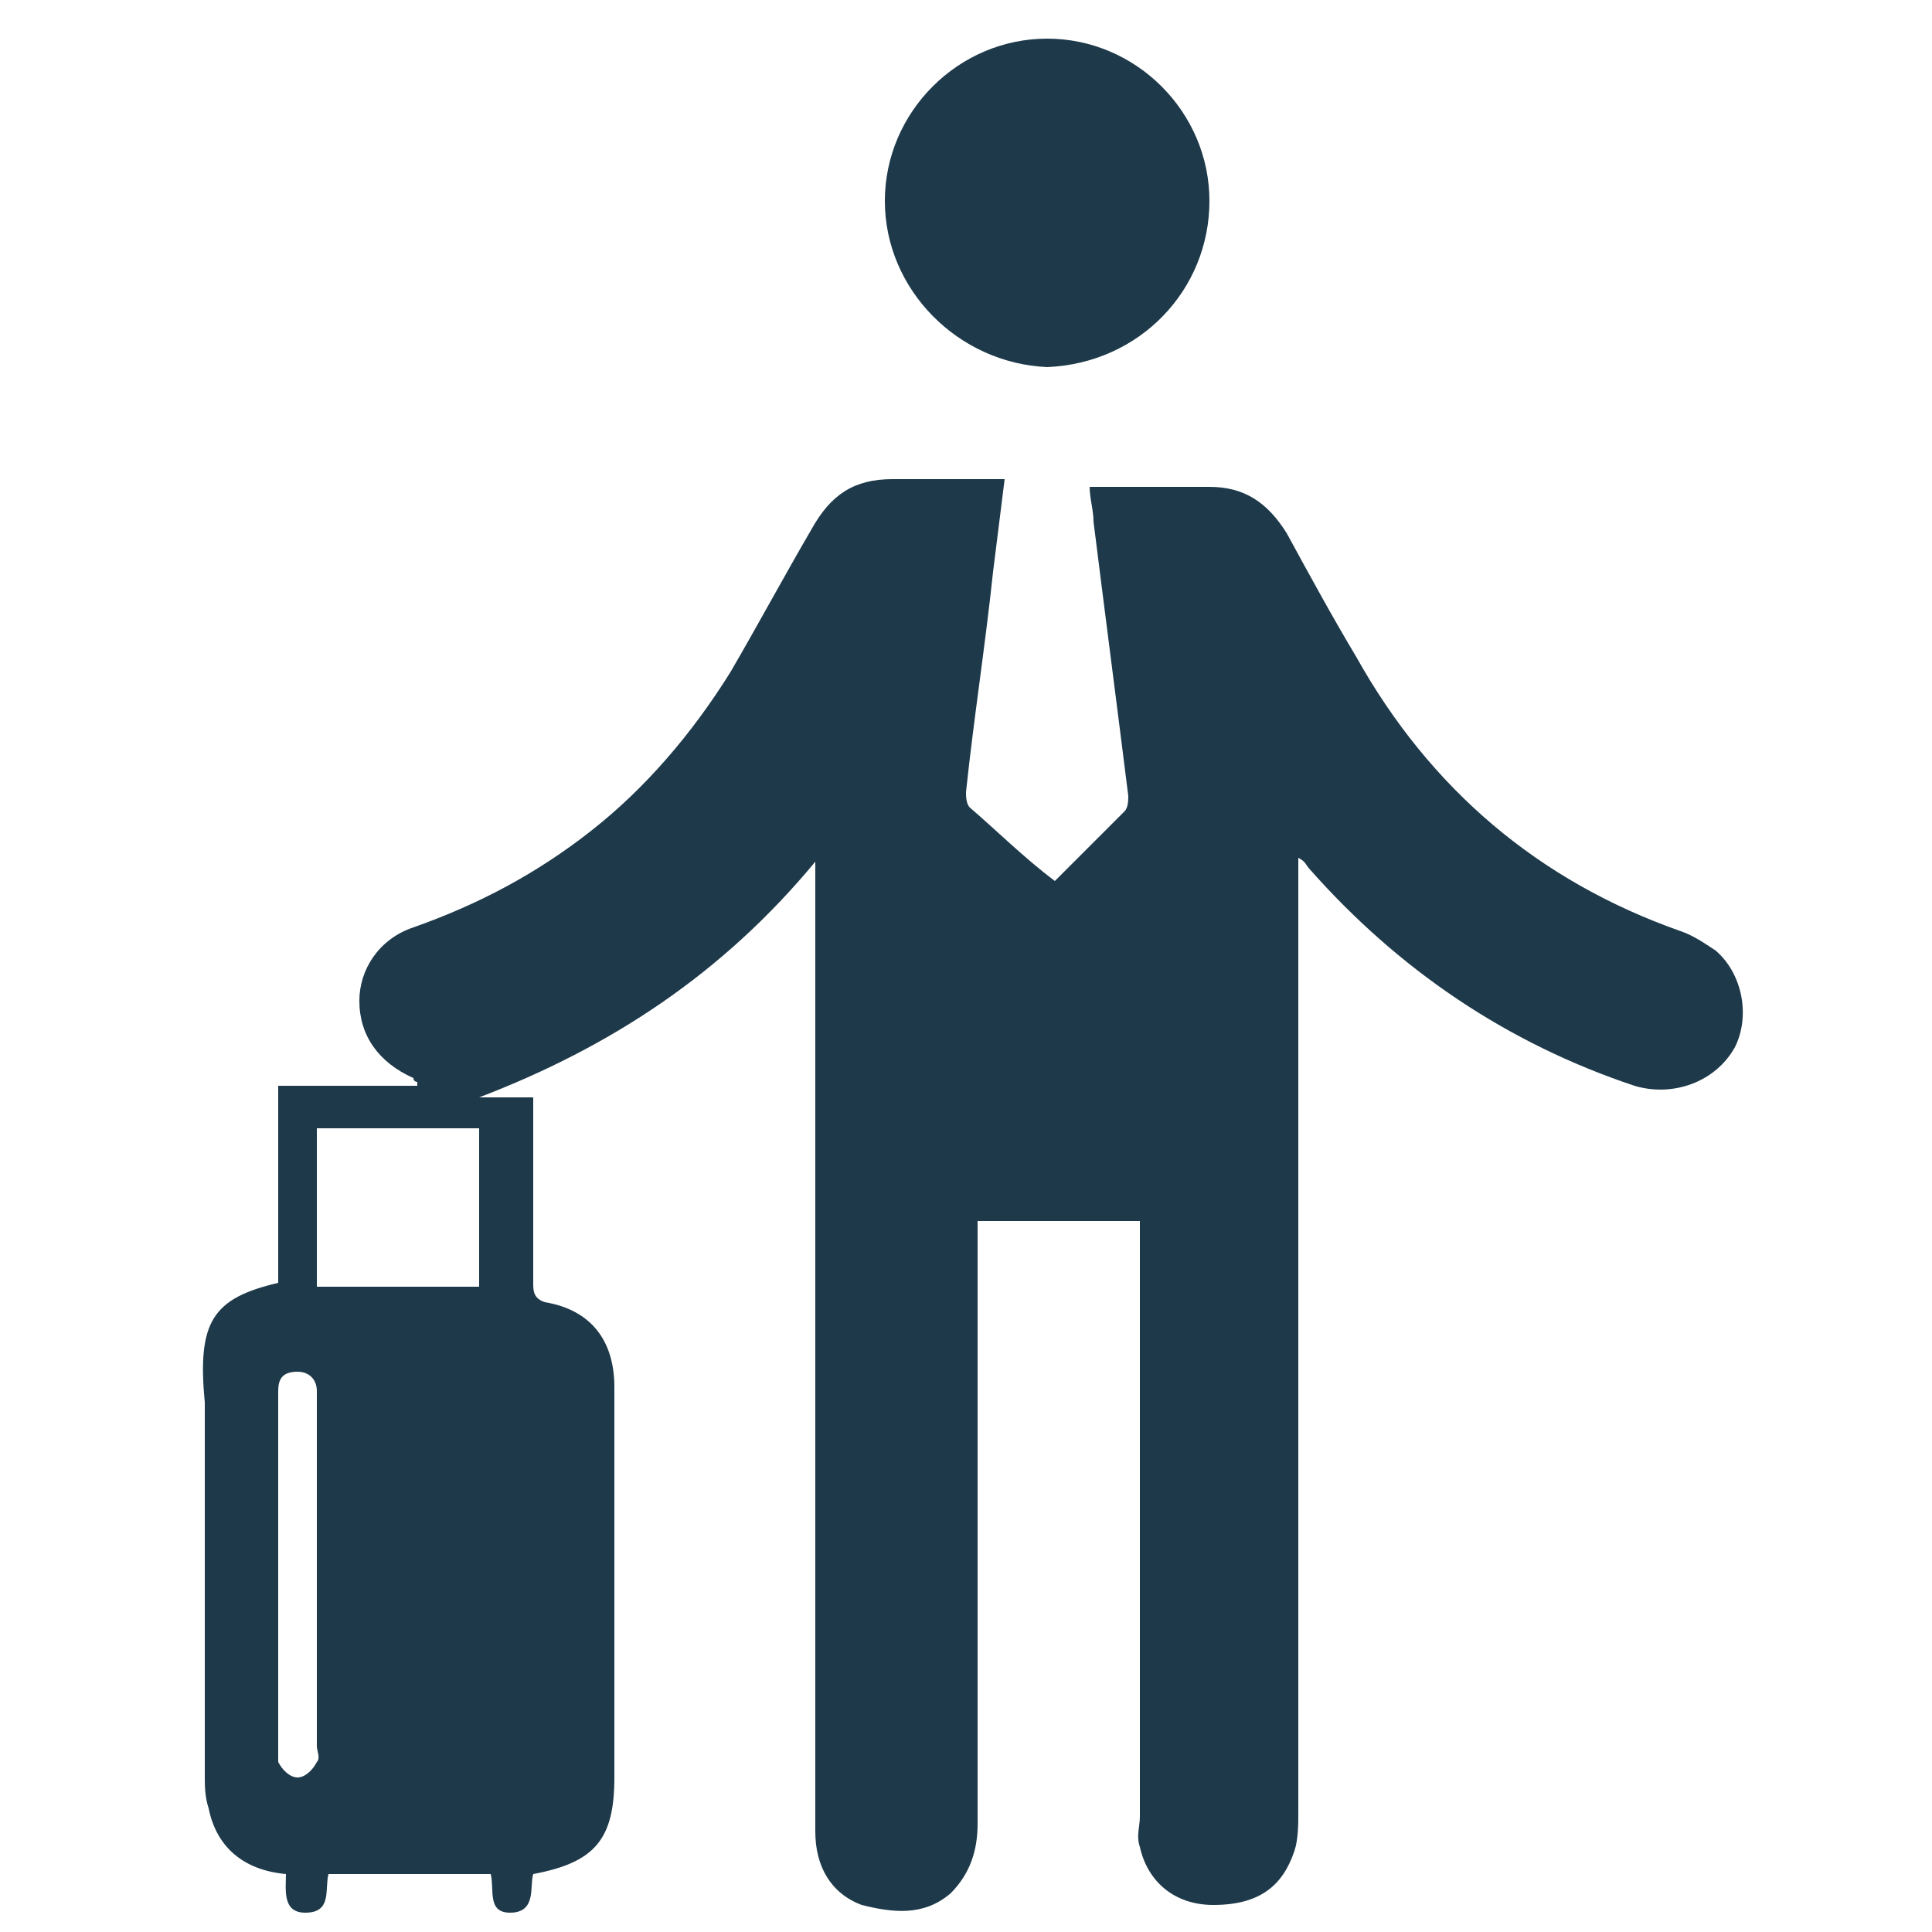 <?xml version="1.0" encoding="UTF-8"?> <svg xmlns="http://www.w3.org/2000/svg" xmlns:xlink="http://www.w3.org/1999/xlink" version="1.1" id="Calque_1" x="0px" y="0px" viewBox="0 0 50 50" style="enable-background:new 0 0 50 50;" xml:space="preserve"> <style type="text/css"> .st0{fill:#1D394A;} </style> <g> <path class="st0" d="M7.2,33.2c0-1.7,0-3.4,0-5.1c1.2,0,2.4,0,3.6,0c0,0,0-0.1,0-0.1c0,0-0.1,0-0.1-0.1c-0.9-0.4-1.4-1.1-1.4-2 c0-0.8,0.5-1.6,1.4-1.9c1.7-0.6,3.2-1.4,4.6-2.5c1.4-1.1,2.6-2.5,3.6-4.1c0.7-1.2,1.4-2.5,2.1-3.7c0.5-0.9,1.1-1.3,2.1-1.3 c1,0,1.9,0,2.9,0c-0.1,0.8-0.2,1.6-0.3,2.4c-0.2,1.9-0.5,3.8-0.7,5.7c0,0.1,0,0.3,0.1,0.4c0.7,0.6,1.4,1.3,2.2,1.9 c0.5-0.5,1.1-1.1,1.8-1.8c0.1-0.1,0.1-0.3,0.1-0.4c-0.3-2.4-0.6-4.7-0.9-7.1c0-0.3-0.1-0.6-0.1-0.9c0.1,0,0.2,0,0.4,0 c0.9,0,1.8,0,2.7,0c0.9,0,1.5,0.4,2,1.2c0.6,1.1,1.2,2.2,1.8,3.2c1.9,3.4,4.7,5.8,8.4,7.1c0.3,0.1,0.6,0.3,0.9,0.5 c0.7,0.6,0.9,1.7,0.5,2.5c-0.5,0.9-1.6,1.3-2.6,1c-3.3-1.1-6.1-3-8.4-5.6c-0.1-0.1-0.1-0.2-0.3-0.3c0,0.3,0,0.5,0,0.6 c0,8,0,16,0,24.1c0,0.3,0,0.7-0.1,1c-0.3,0.9-0.9,1.4-2.1,1.4c-1,0-1.7-0.6-1.9-1.5c-0.1-0.3,0-0.5,0-0.8c0-4.9,0-9.9,0-14.8 c0-0.2,0-0.4,0-0.6c-1.4,0-2.8,0-4.2,0c0,0.2,0,0.4,0,0.6c0,5,0,10,0,15c0,0.7-0.2,1.3-0.7,1.8c-0.7,0.6-1.5,0.5-2.3,0.3 c-0.8-0.3-1.2-1-1.2-1.9c0-0.7,0-1.4,0-2.1c0-7.5,0-14.9,0-22.4c0-0.2,0-0.3,0-0.6c-2.4,2.9-5.3,4.8-8.7,6.1c0.2,0,0.5,0,0.7,0 c0.2,0,0.4,0,0.7,0c0,0.2,0,0.4,0,0.5c0,1.4,0,2.9,0,4.3c0,0.2,0,0.4,0.3,0.5c1.2,0.2,1.8,1,1.8,2.2c0,2.6,0,5.2,0,7.9 c0,0.7,0,1.4,0,2.2c0,1.6-0.5,2.2-2.1,2.5c-0.1,0.3,0.1,1-0.6,1c-0.6,0-0.4-0.6-0.5-1c-1.4,0-2.8,0-4.2,0c-0.1,0.4,0.1,1-0.6,1 c-0.6,0-0.5-0.6-0.5-1c-1.1-0.1-1.8-0.7-2-1.7c-0.1-0.3-0.1-0.6-0.1-0.8c0-3.2,0-6.5,0-9.7C5.1,34.2,5.5,33.6,7.2,33.2z M8.2,33.3 c1.4,0,2.8,0,4.2,0c0-1.4,0-2.8,0-4.1c-1.4,0-2.8,0-4.2,0C8.2,30.6,8.2,31.9,8.2,33.3z M8.2,40.8c0-1.4,0-2.8,0-4.2 c0-0.2,0-0.4,0-0.6c0-0.3-0.2-0.5-0.5-0.5c-0.4,0-0.5,0.2-0.5,0.5c0,0.1,0,0.2,0,0.2c0,3,0,6,0,9c0,0.1,0,0.3,0,0.4 C7.3,45.8,7.5,46,7.7,46c0.2,0,0.4-0.2,0.5-0.4c0.1-0.1,0-0.3,0-0.4C8.2,43.7,8.2,42.3,8.2,40.8z"></path> <path class="st0" d="M22.9,5.2c0-2.3,1.9-4.2,4.2-4.2c2.3,0,4.2,1.9,4.2,4.2c0,2.3-1.8,4.2-4.2,4.3C24.8,9.4,22.9,7.5,22.9,5.2z"></path> </g> </svg> 
